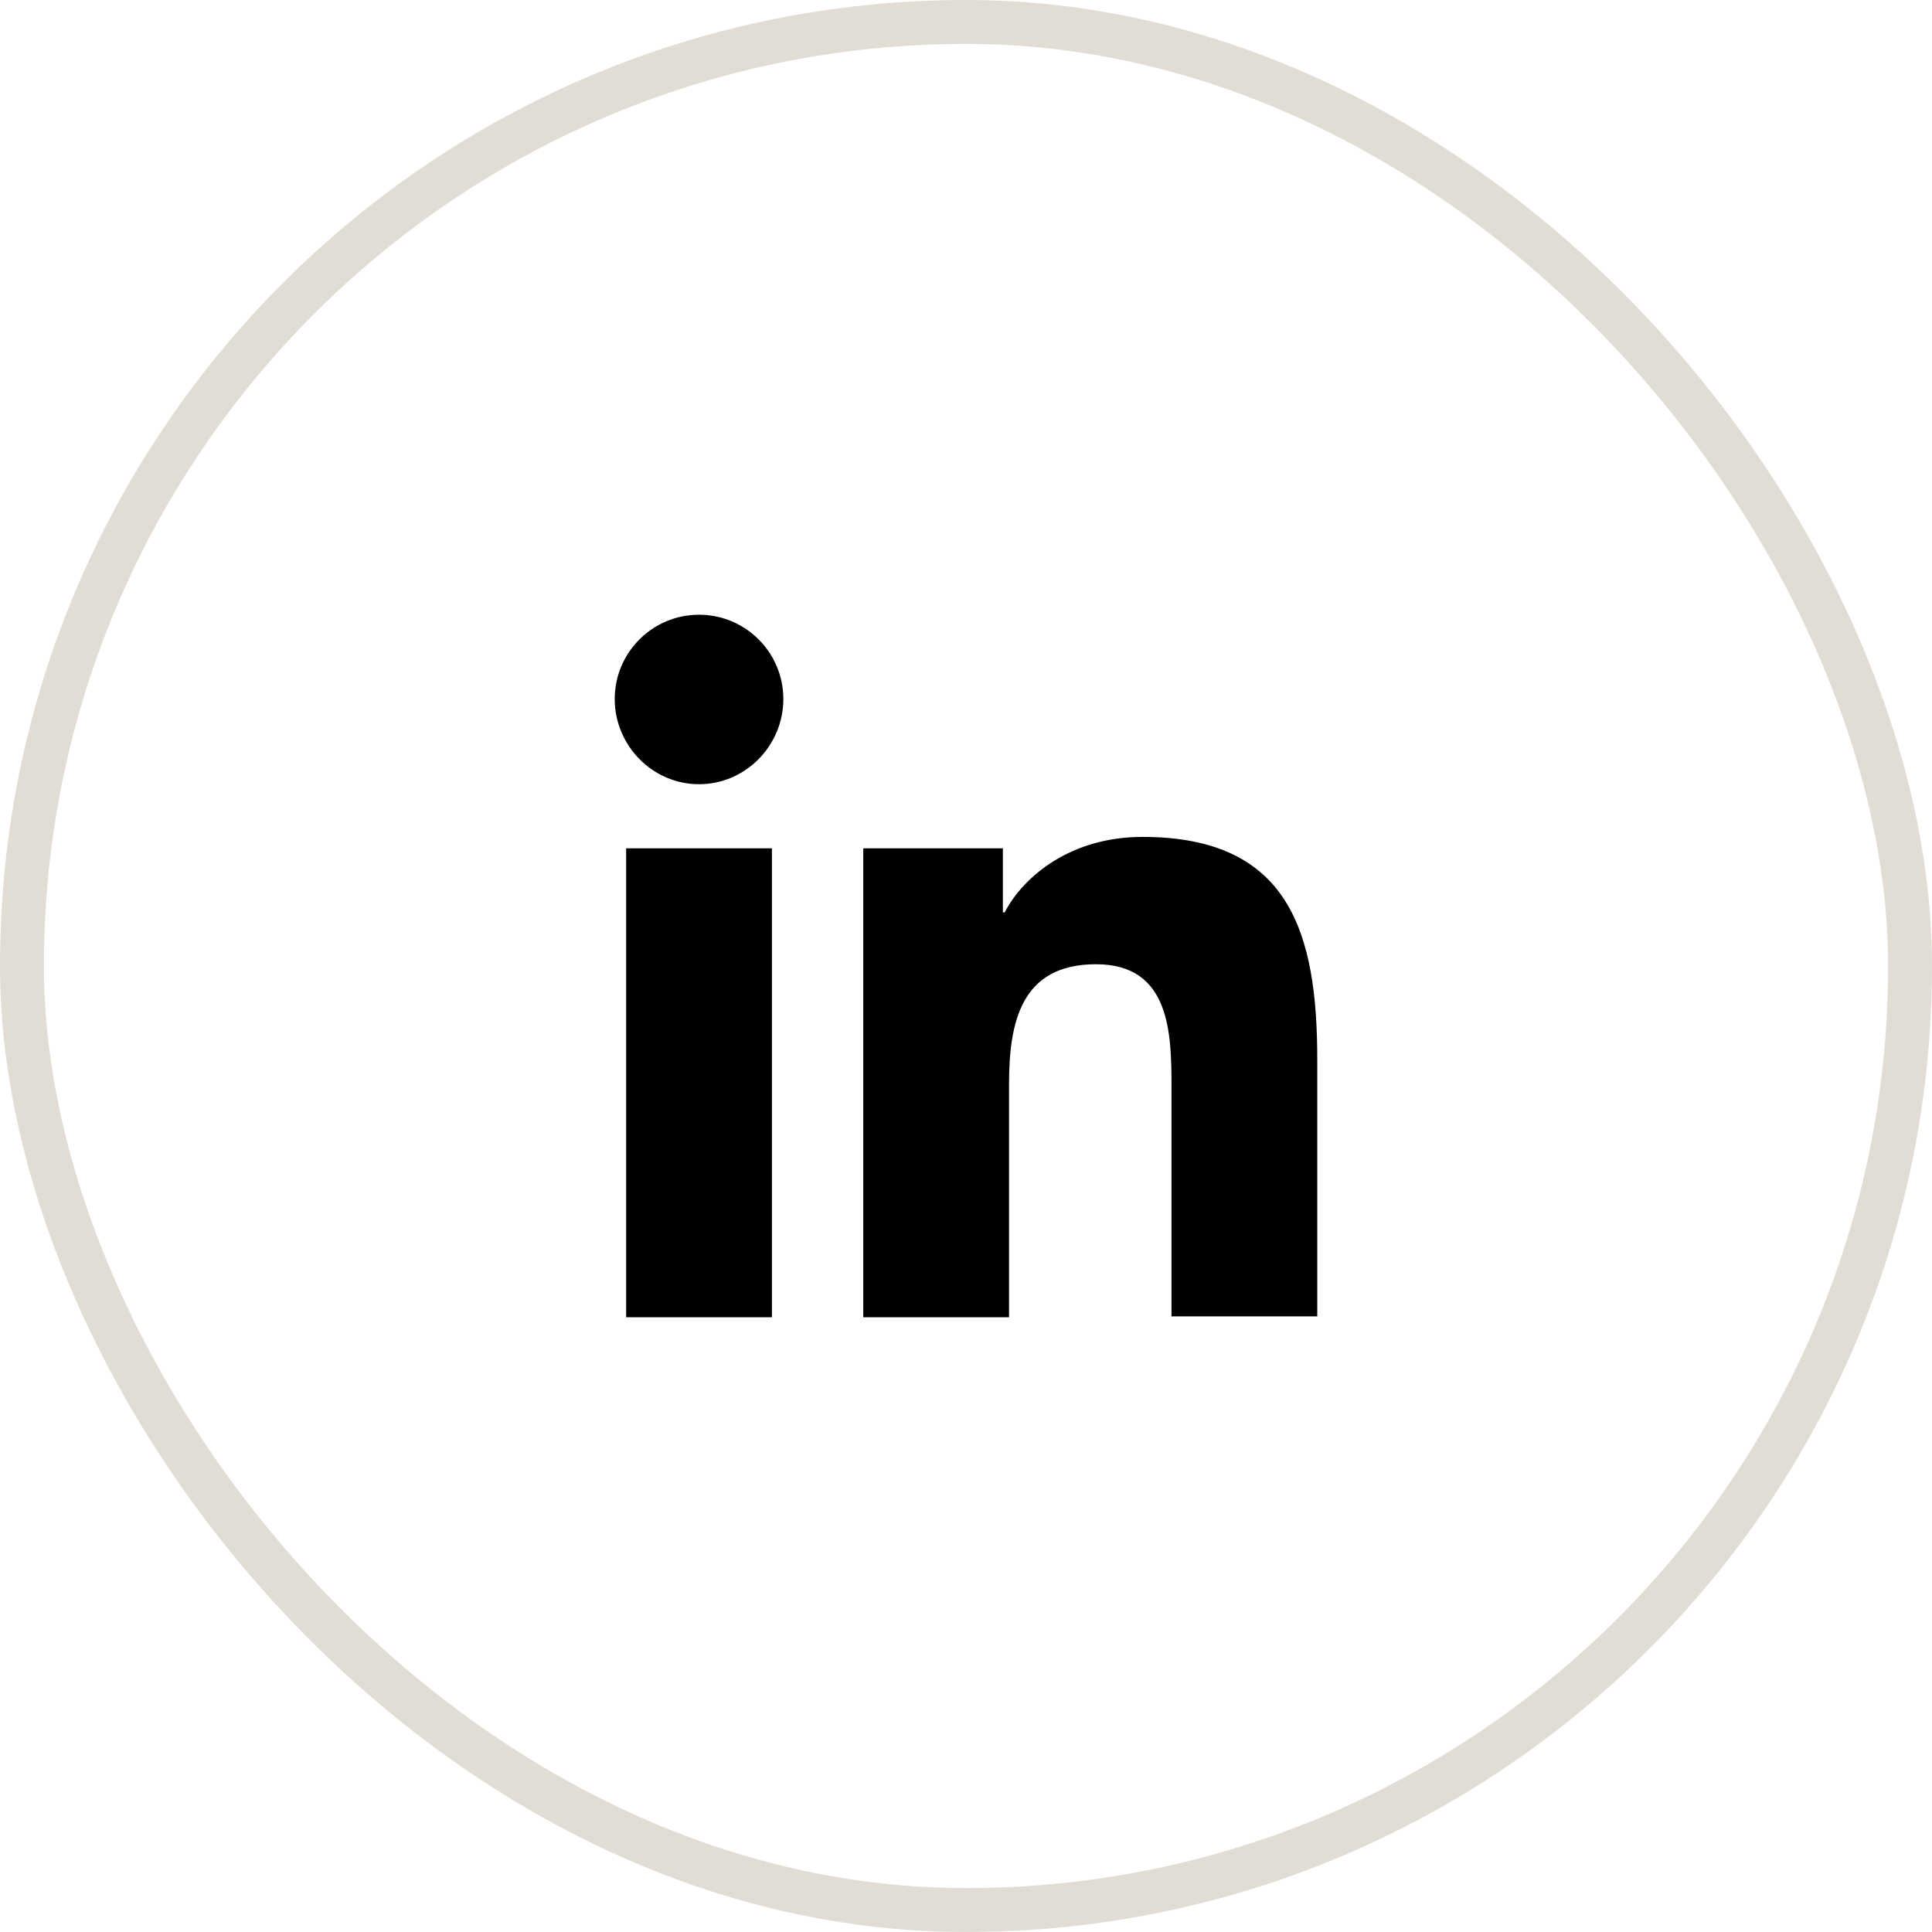 <svg width="44" height="44" fill="none" xmlns="http://www.w3.org/2000/svg"><path d="M30 30v-5.86c0-2.88-.62-5.08-3.98-5.08-1.62 0-2.7.88-3.14 1.72h-.04v-1.46h-3.18V30h3.32v-5.3c0-1.4.26-2.74 1.98-2.74 1.7 0 1.72 1.58 1.72 2.82v5.2H30V30zM14.26 19.32h3.32V30h-3.32V19.32zM15.92 14c-1.06 0-1.92.86-1.92 1.92s.86 1.94 1.92 1.94 1.92-.88 1.92-1.94S16.98 14 15.92 14z" fill="#000"/><rect x=".5" y=".5" width="43" height="43" rx="21.5" stroke="#E2DDD4"/></svg>